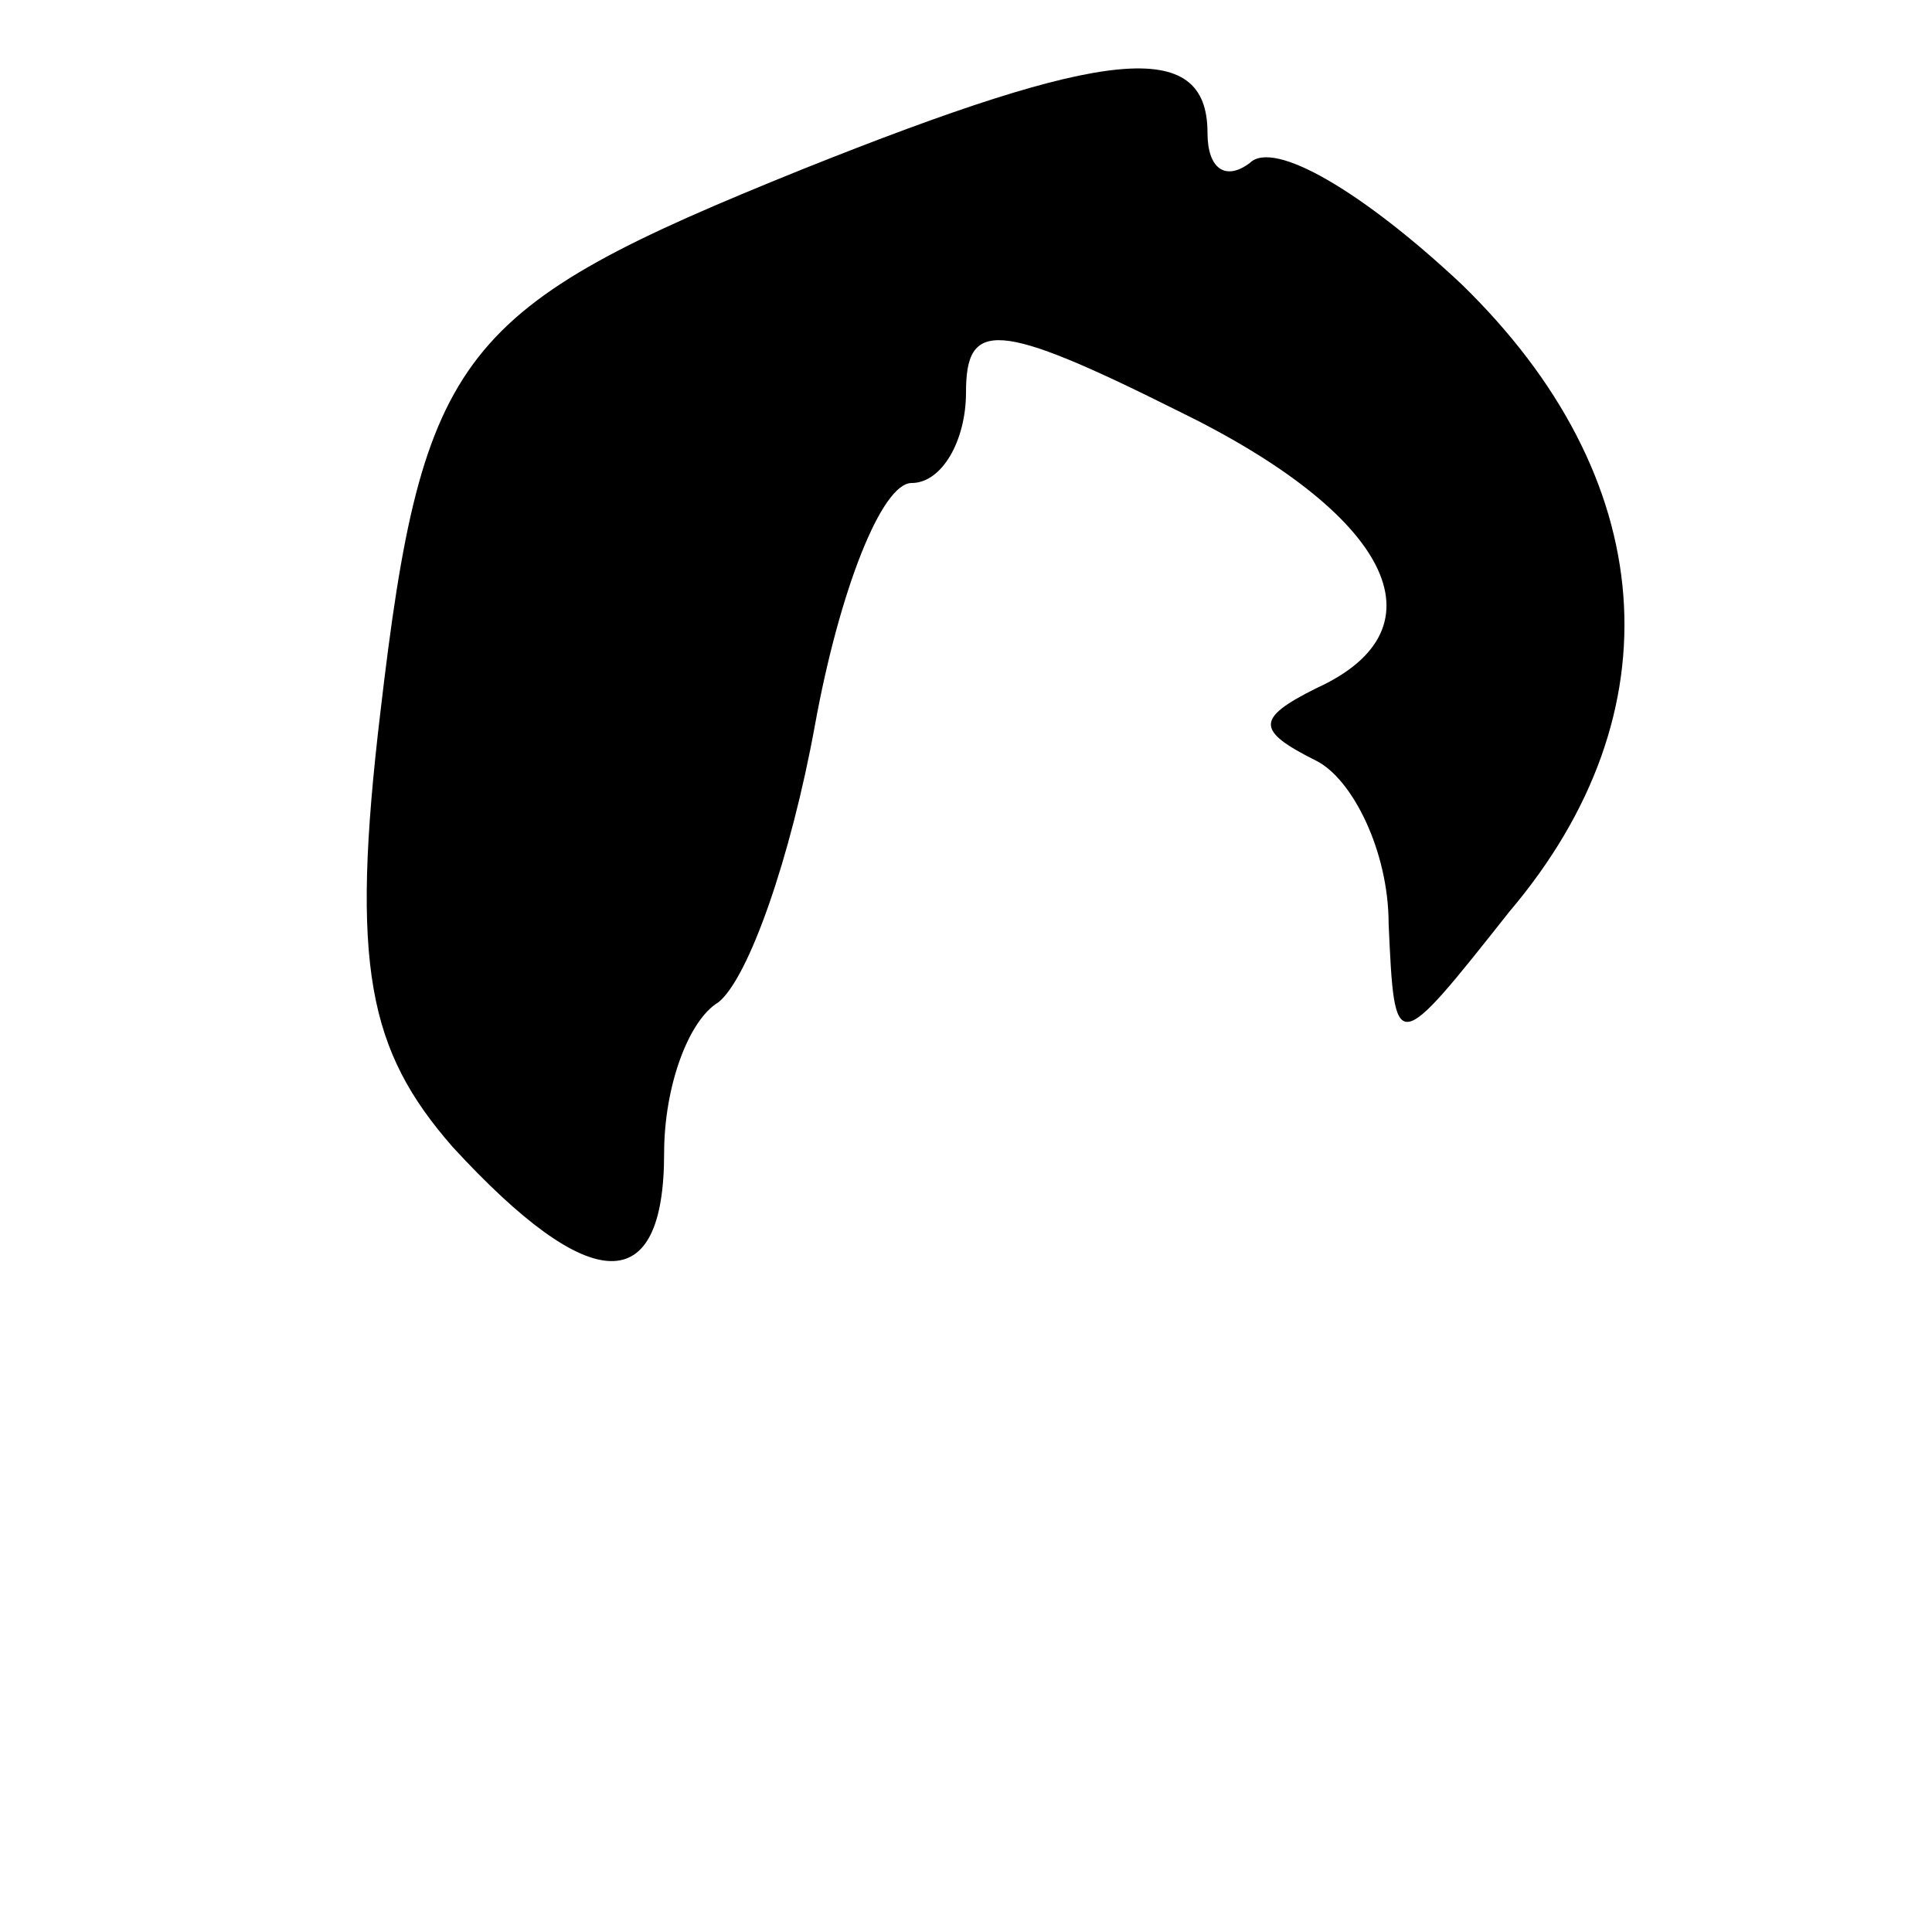 <?xml version="1.0" encoding="UTF-8" standalone="no"?> <svg xmlns="http://www.w3.org/2000/svg" version="1.0" width="32pt" height="32pt" viewBox="0 0 32 32" preserveAspectRatio="xMidYMid meet"><g transform="translate(0,32) scale(0.1,-0.1)" fill="#000000" stroke="none"><path d="M133 292 c-57 -23 -63 -30 -70 -90 -5 -42 -2 -56 12 -72 23 -25 35 -25 35 -1 0 11 4 22 9 25 5 4 12 24 16 46 4 22 11 40 16 40 5 0 9 7 9 15 0 12 5 12 35 -3 35 -17 45 -36 23 -46 -10 -5 -10 -7 0 -12 6 -3 12 -15 12 -27 1 -22 1 -22 20 2 28 33 25 72 -8 104 -16 15 -31 24 -35 20 -4 -3 -7 -1 -7 5 0 16 -17 14 -67 -6z"></path></g></svg> 